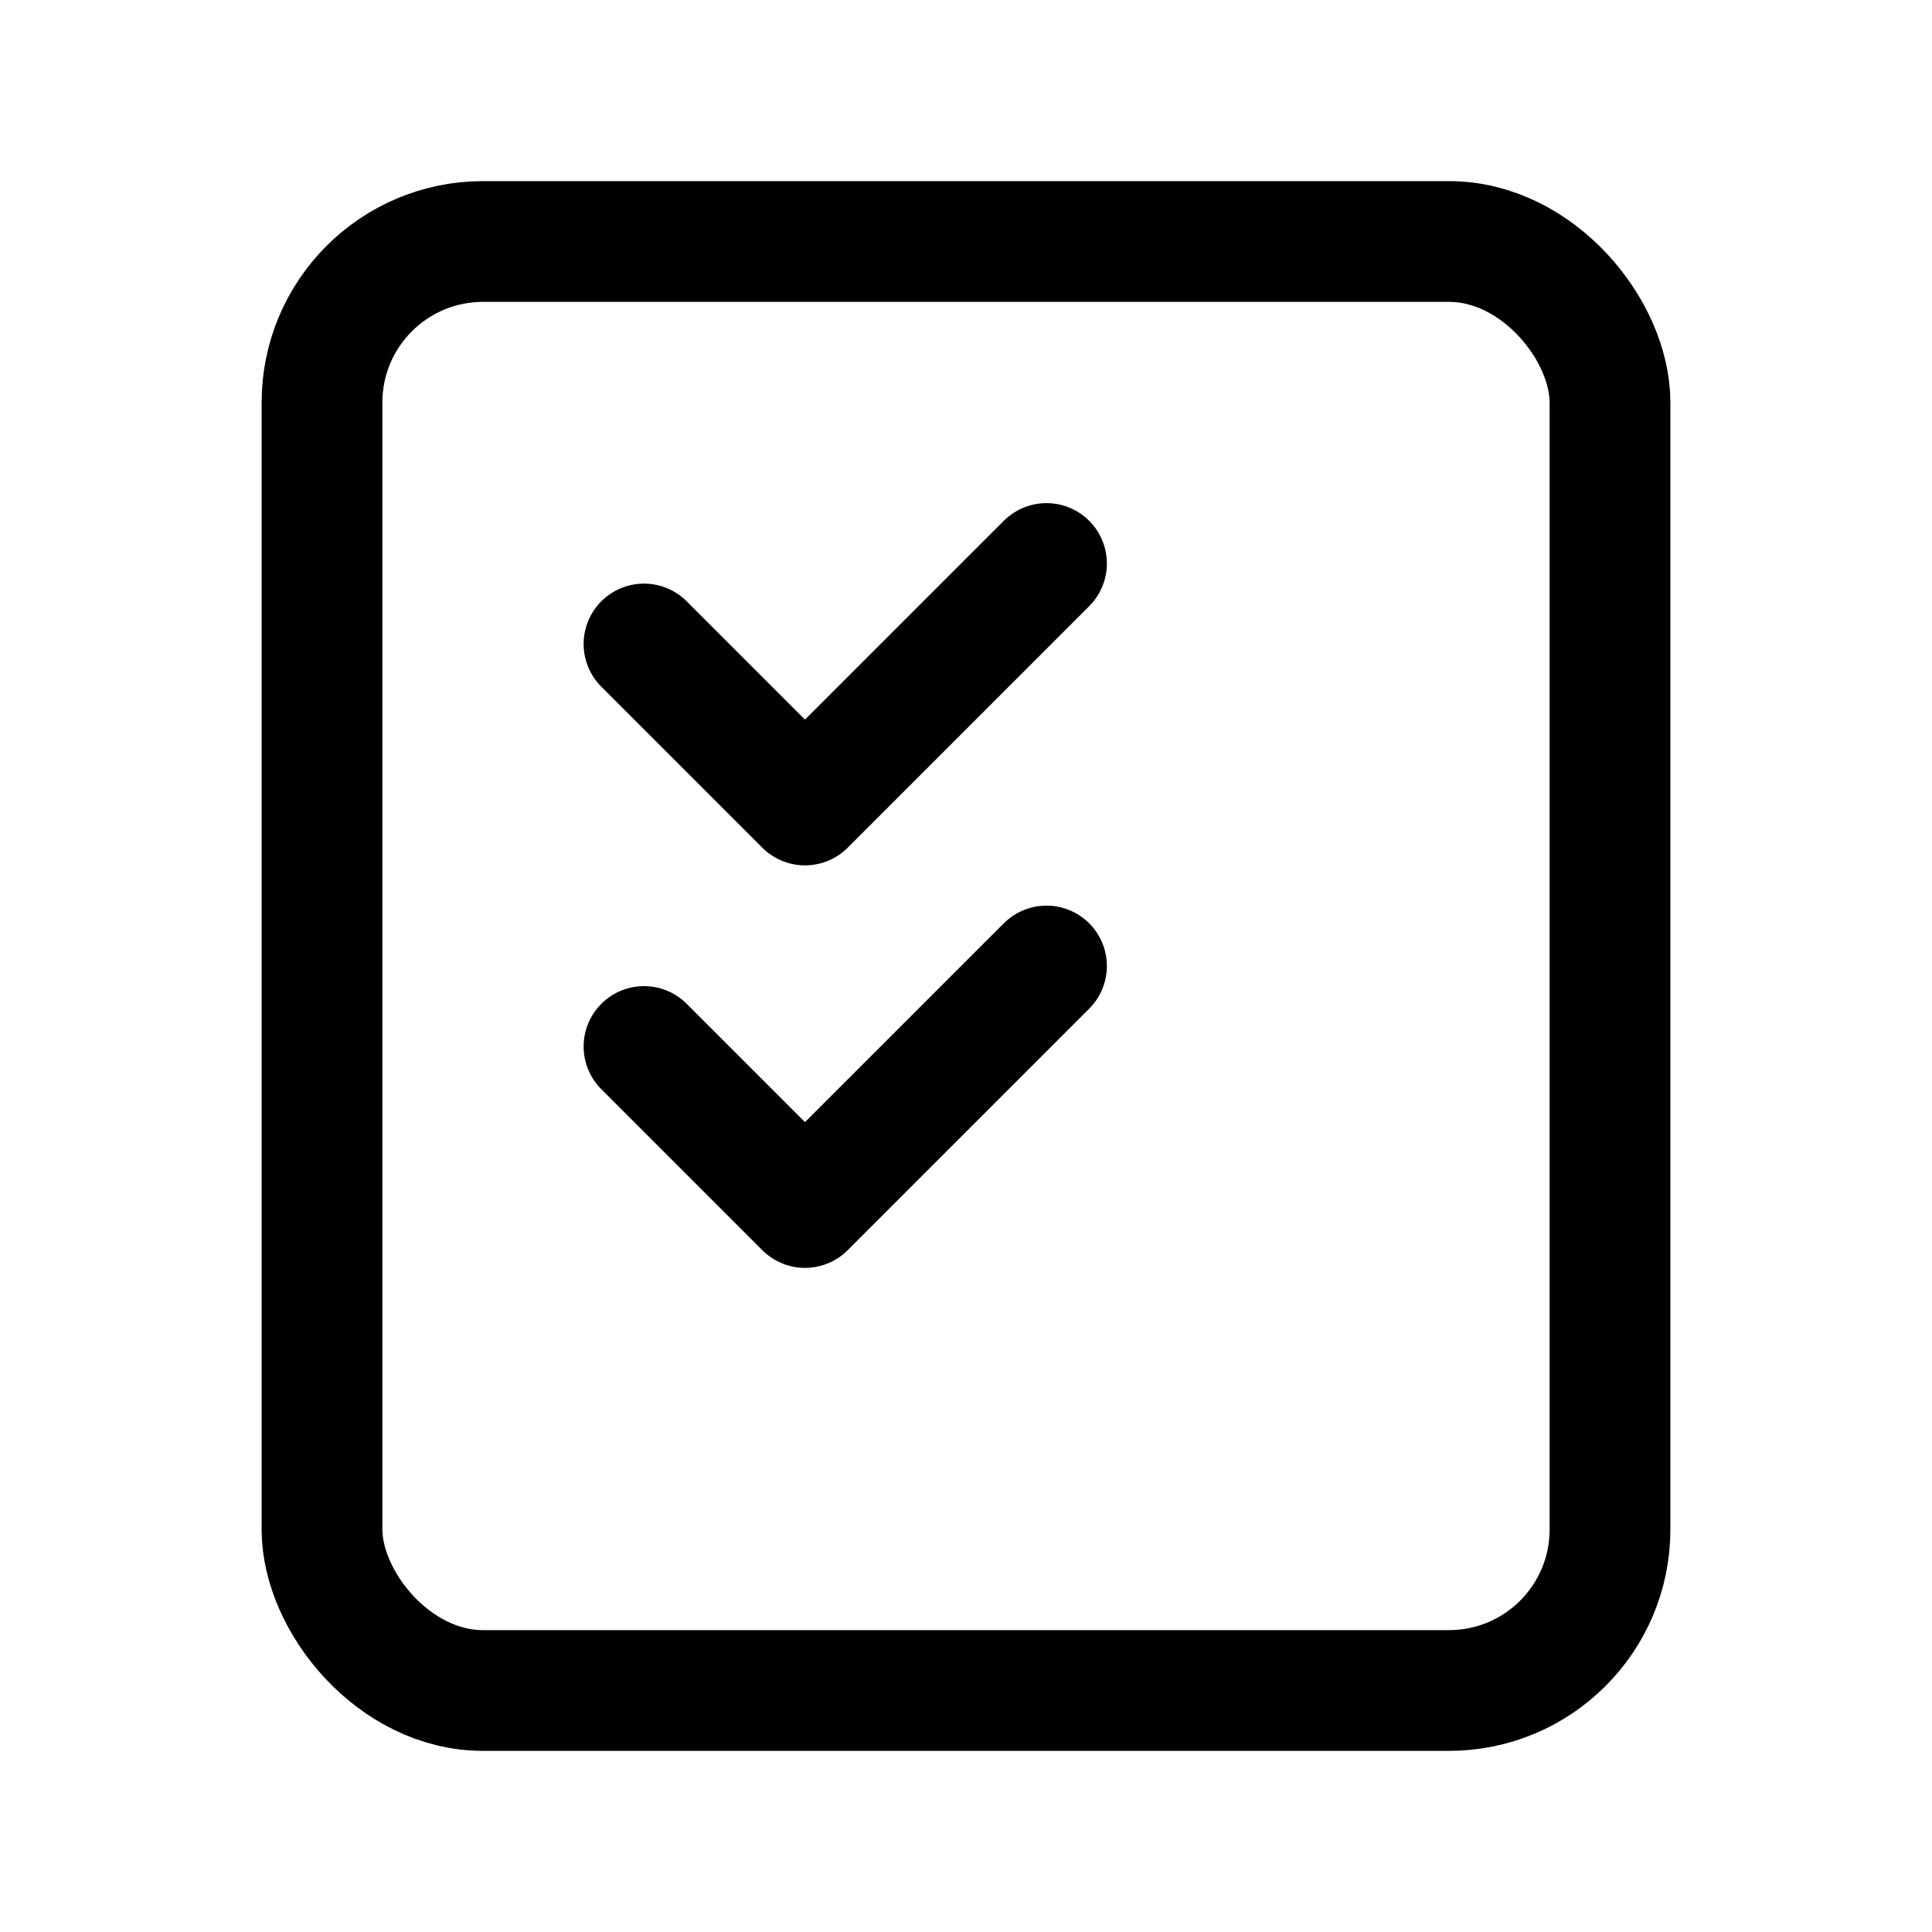 <svg xmlns="http://www.w3.org/2000/svg" width="24" height="24" viewBox="0 0 24 24" role="img" aria-labelledby="r5">
  <title id="r5">Record checklist</title>
  <rect x="4" y="3" width="16" height="18" rx="2" fill="none" stroke="currentColor" stroke-width="1.5"></rect>
  <path d="M8 8l2 2 3-3M8 13l2 2 3-3" fill="none" stroke="currentColor" stroke-width="1.5" stroke-linecap="round" stroke-linejoin="round"></path>
</svg>
